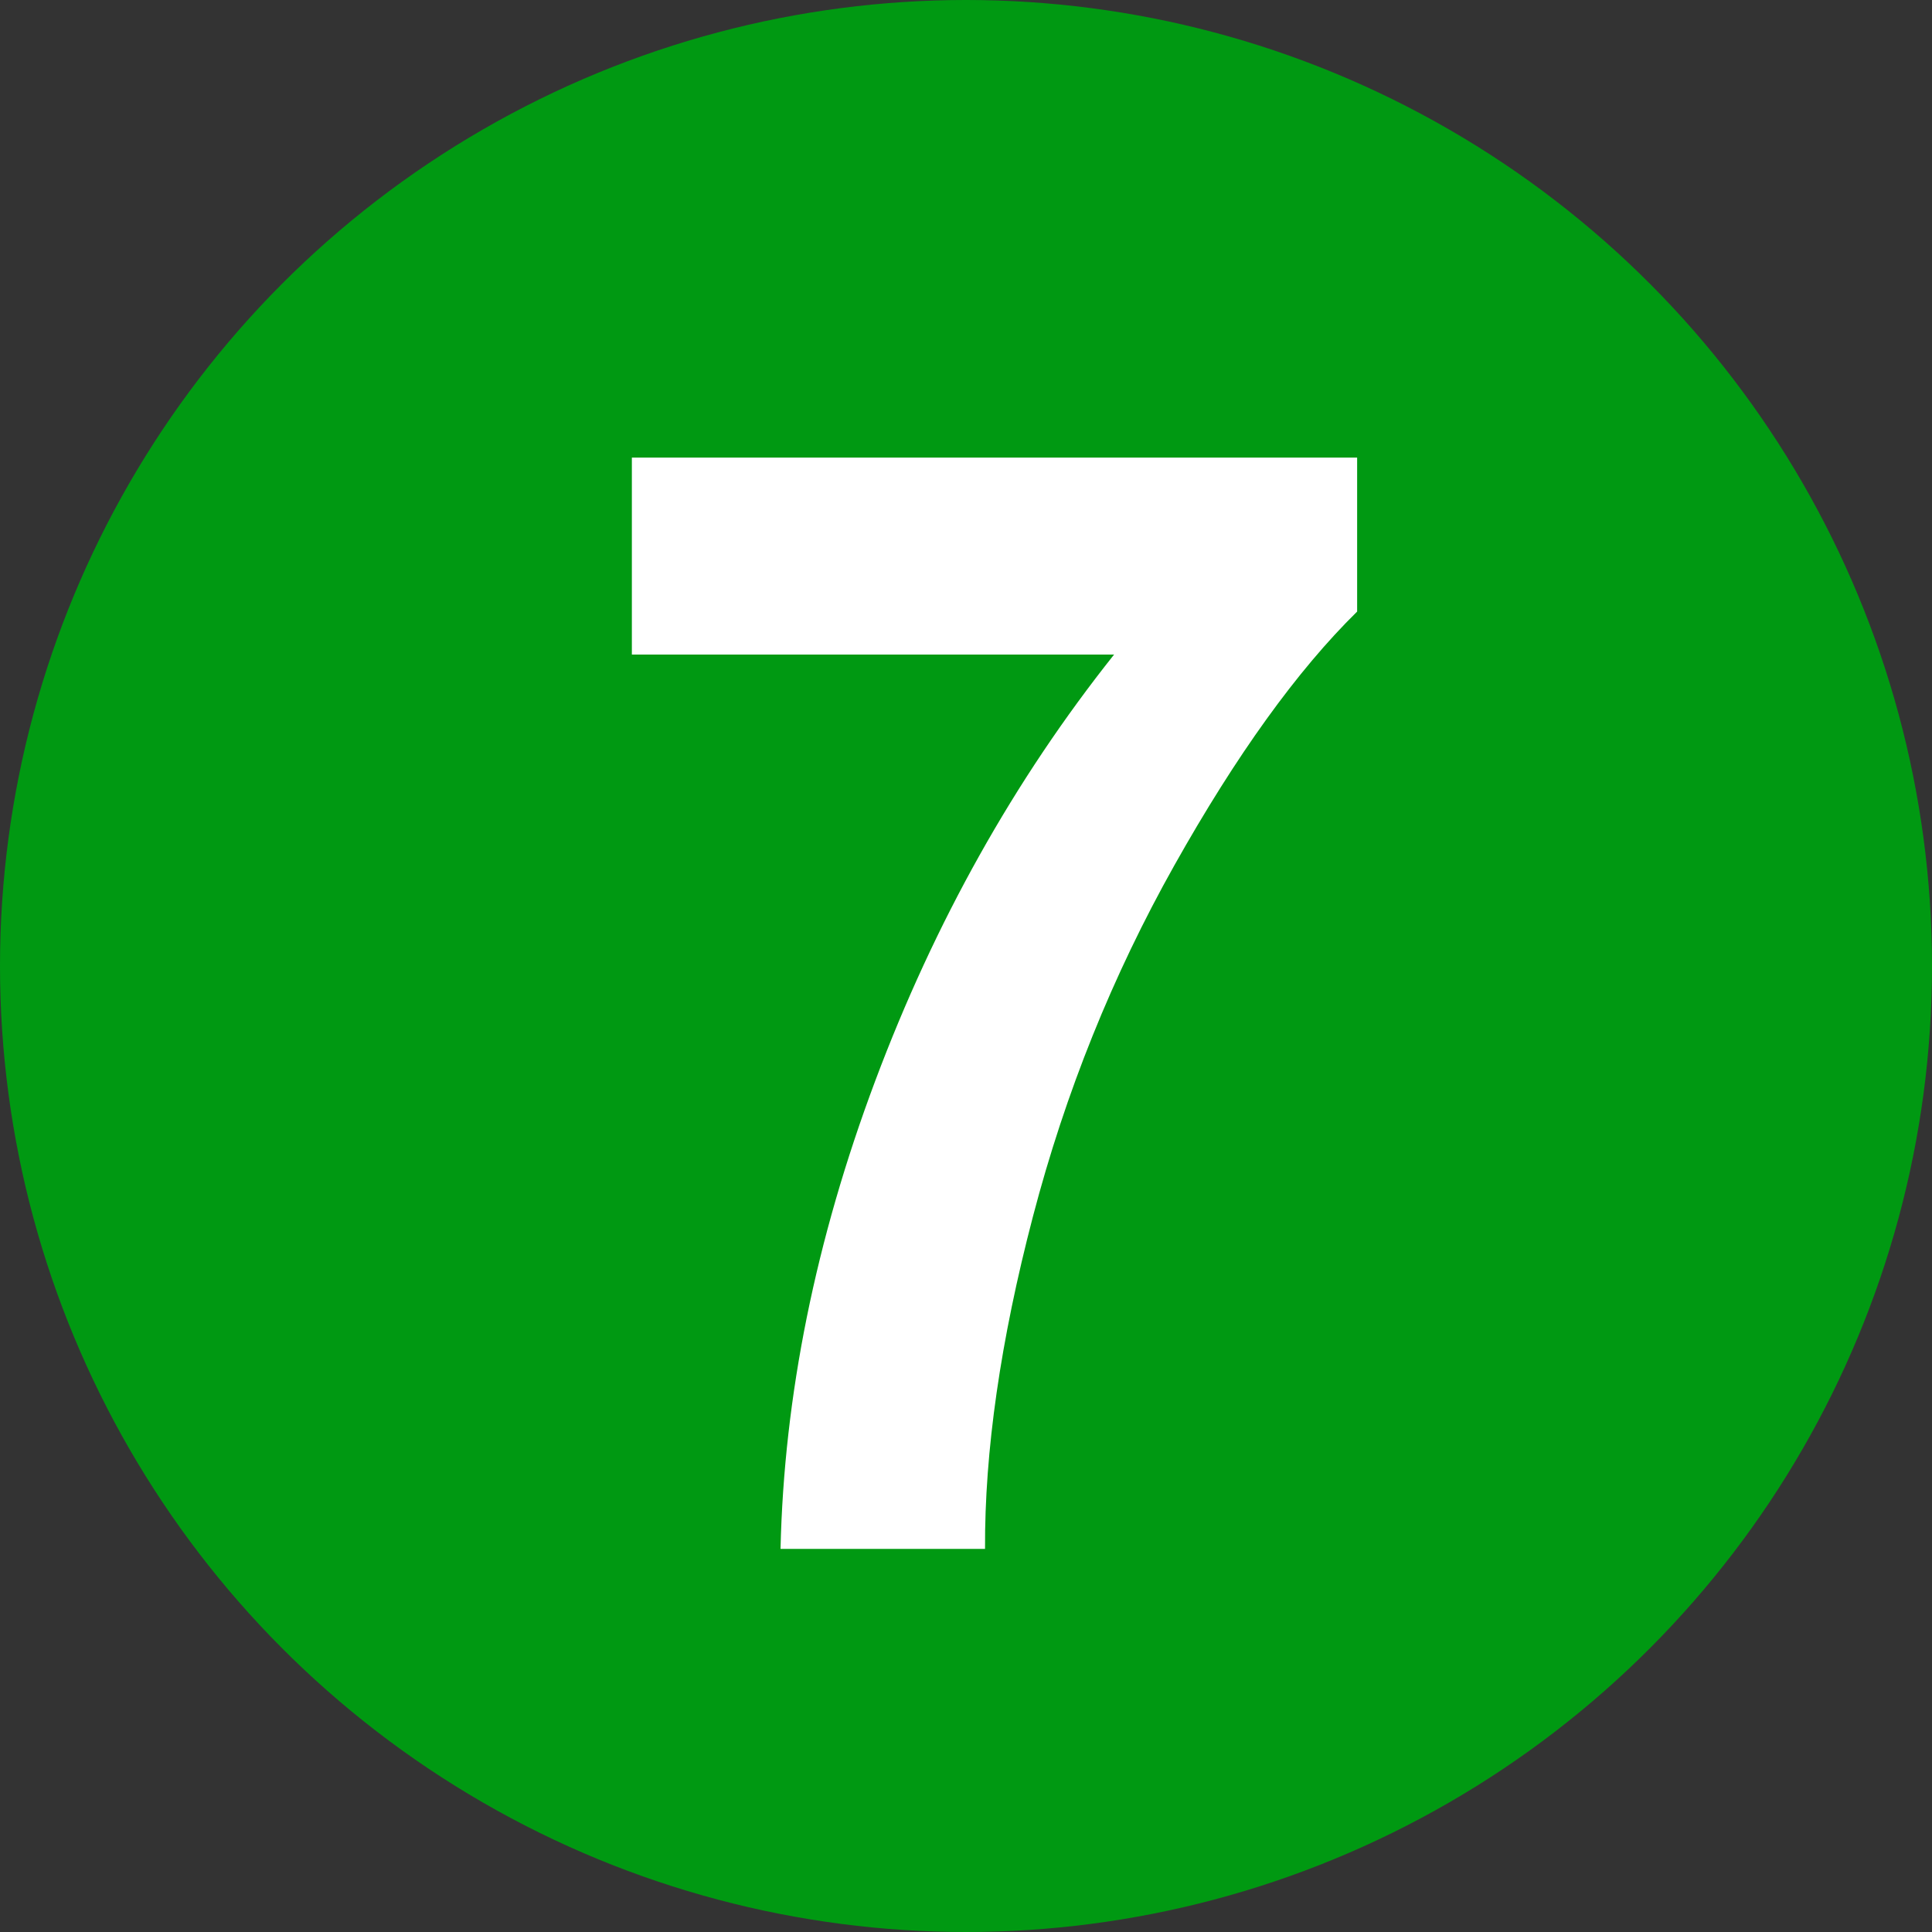 <?xml version="1.0" encoding="UTF-8"?>
<svg xmlns="http://www.w3.org/2000/svg" viewBox="0 0 200 200">
  <rect x="0" y="0" width="200" height="200" fill="#333333" stroke="none"/>
  <defs>
    <style>
      .st0 {
        fill: #fff;
      }

      .st1 {
        fill: #009912;
      }
    </style>
  </defs>
  <circle class="st1" cx="100" cy="100" r="100"/>
  <path class="st0" d="M65.41,67.76v-20.39h75.08v15.94c-6.2,6.09-12.5,14.84-18.91,26.25s-11.29,23.53-14.65,36.37c-3.36,12.84-5.01,24.31-4.96,34.41h-21.17c.36-15.83,3.63-31.98,9.8-48.44,6.17-16.46,14.41-31.17,24.73-44.14h-49.92Z"/>
</svg>